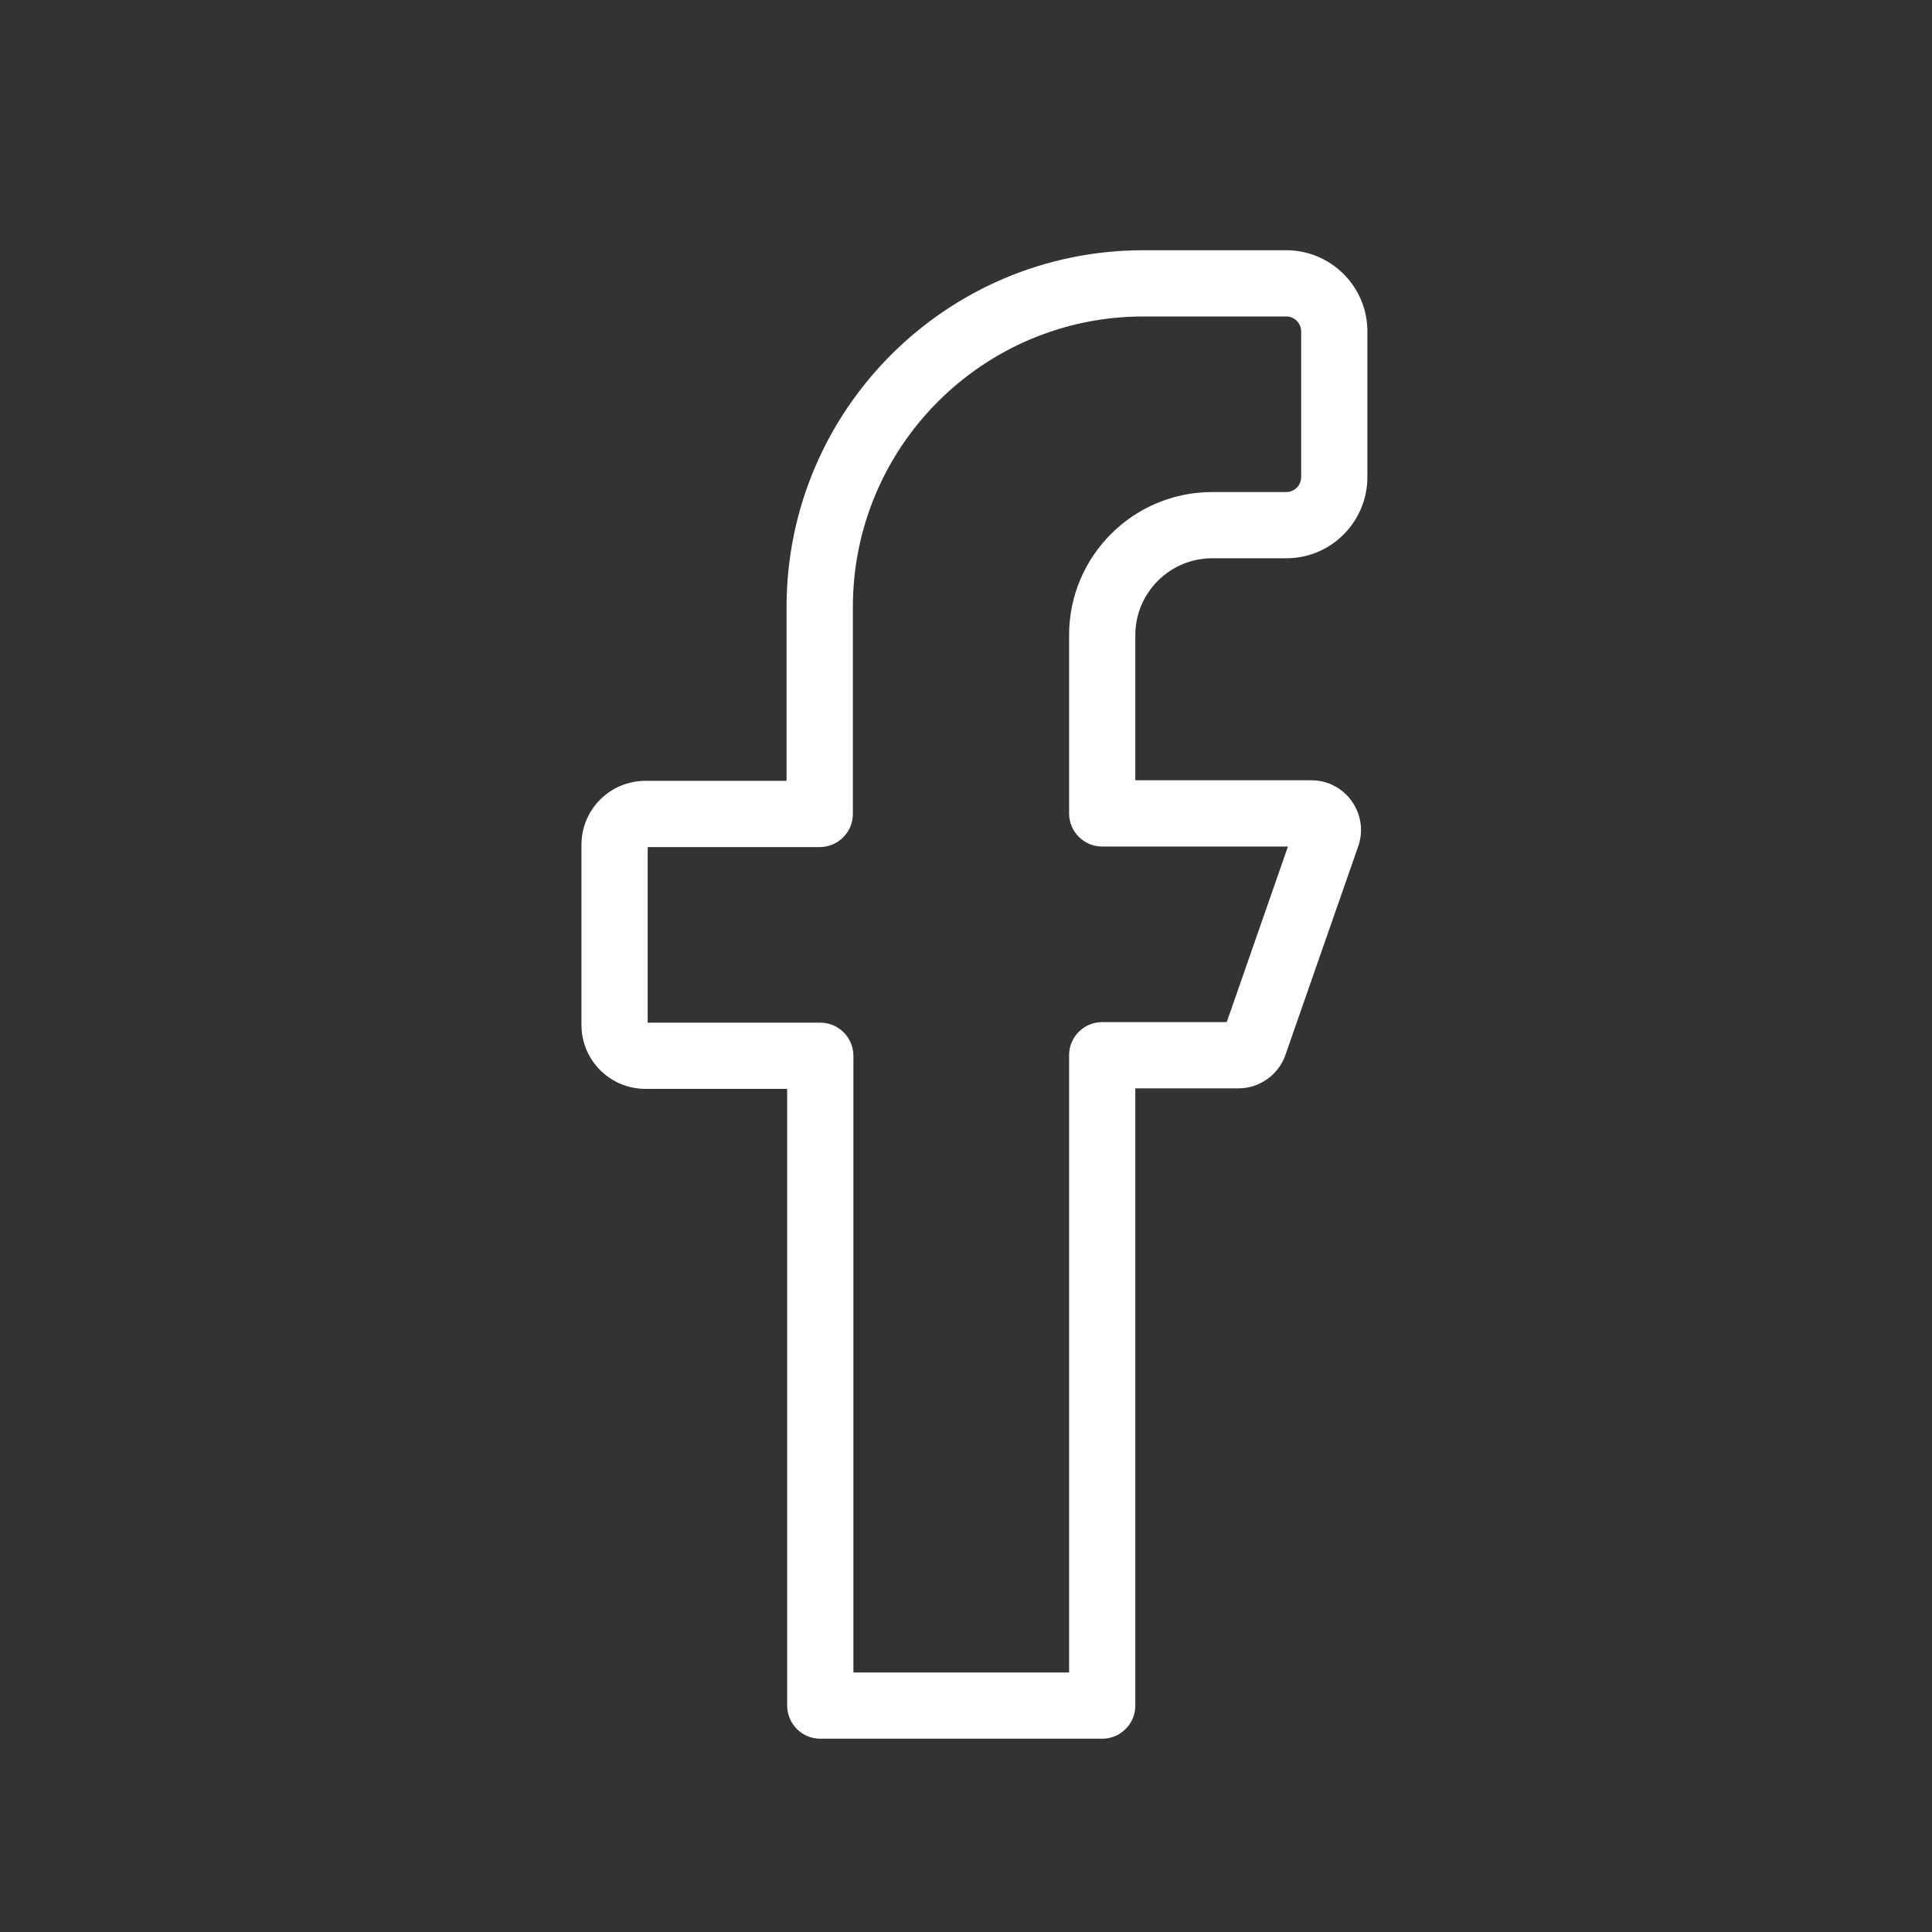 <svg xmlns="http://www.w3.org/2000/svg" width="25" height="25" viewBox="0 0 25 25" fill="none">
  <rect x="0" y="0" width="25" height="25" fill="#333333" stroke="none"/>
  <path fill-rule="evenodd" clip-rule="evenodd" d="M10.178 7.856C10.178 5.306 12.246 3.238 14.796 3.238H16.643C17.217 3.238 17.694 3.701 17.694 4.29V6.173C17.694 6.747 17.231 7.224 16.643 7.224H15.686C15.137 7.224 14.691 7.67 14.691 8.219V10.097H16.969C17.415 10.097 17.723 10.54 17.573 10.958L16.63 13.66C16.541 13.906 16.301 14.083 16.027 14.083H14.691V22.07C14.691 22.307 14.499 22.499 14.262 22.499H10.614C10.378 22.499 10.186 22.307 10.186 22.07V14.09H8.353C7.894 14.09 7.524 13.72 7.524 13.261V10.933C7.524 10.474 7.894 10.104 8.353 10.104H10.178V7.856ZM14.796 4.095C12.72 4.095 11.036 5.779 11.036 7.856V10.533C11.036 10.769 10.844 10.961 10.607 10.961H8.381V13.233H10.614C10.851 13.233 11.043 13.425 11.043 13.662V21.642H13.834V13.654C13.834 13.418 14.026 13.226 14.262 13.226H15.874L16.666 10.954H14.262C14.026 10.954 13.834 10.762 13.834 10.525V8.219C13.834 7.197 14.663 6.367 15.686 6.367H16.643C16.751 6.367 16.837 6.281 16.837 6.173V4.29C16.837 4.181 16.75 4.095 16.643 4.095H14.796Z" fill="white"/>
</svg>